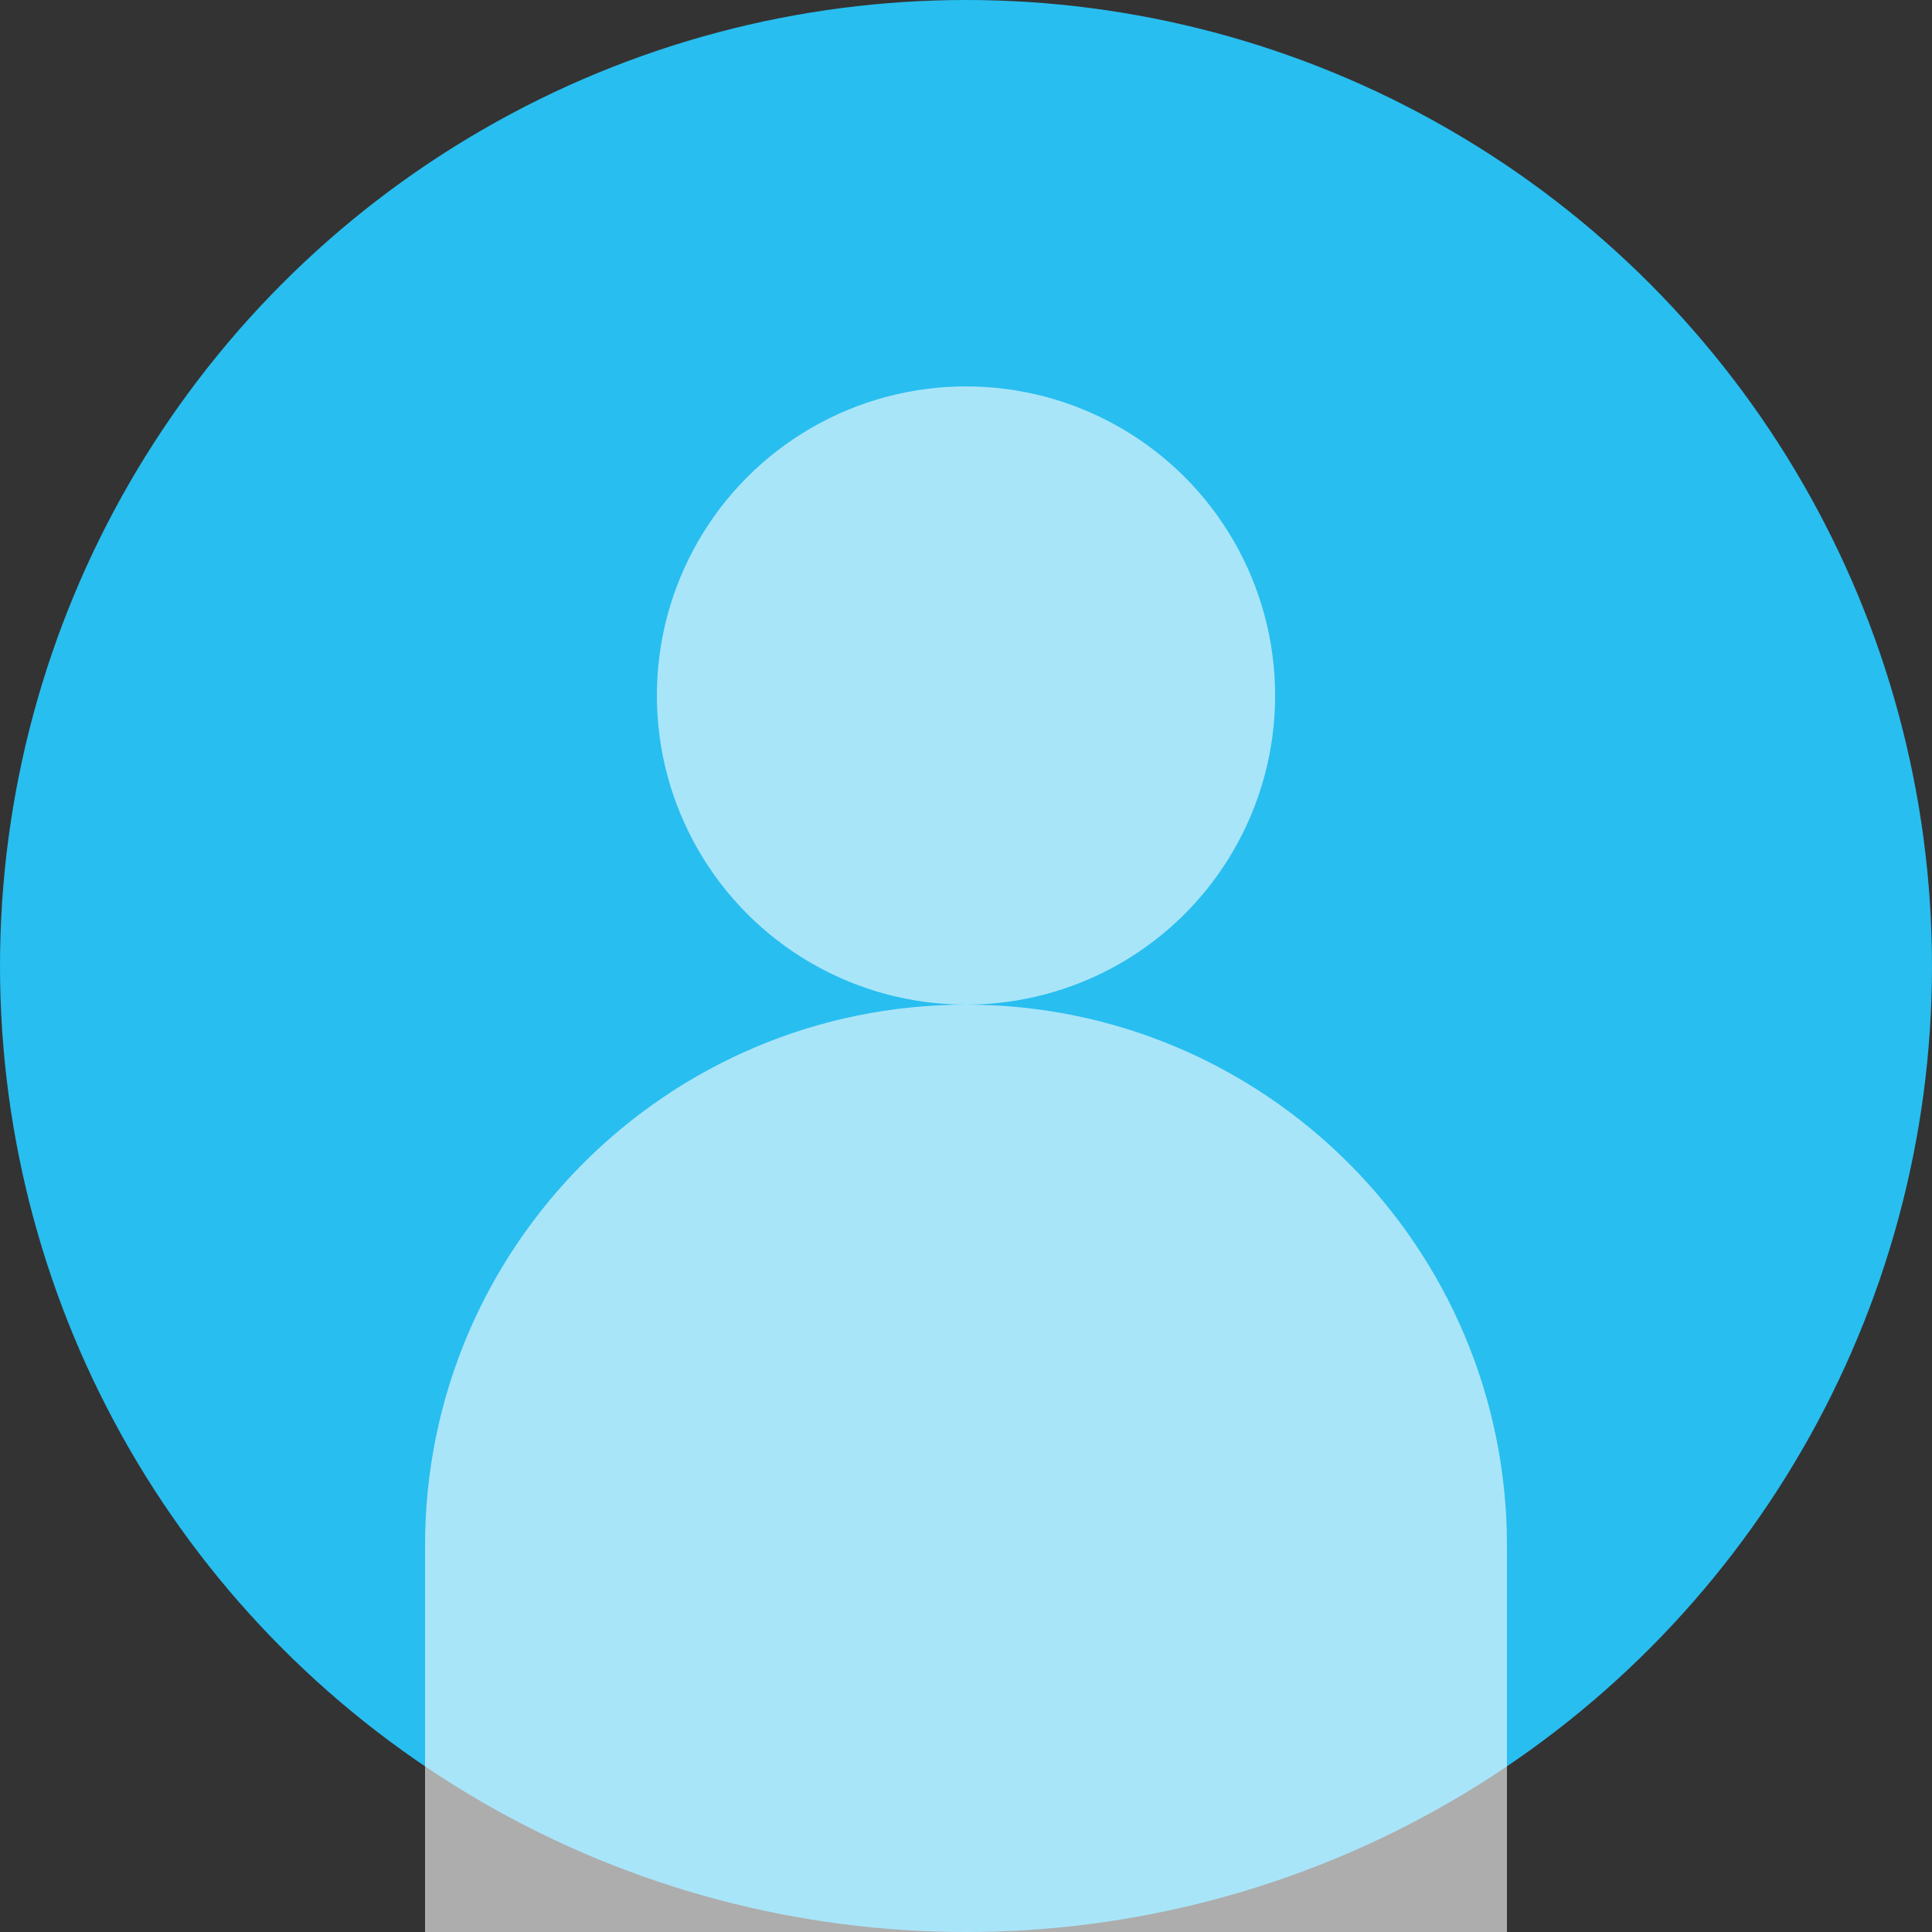 <?xml version="1.0" encoding="utf-8"?>
<!-- Generator: Adobe Illustrator 25.2.3, SVG Export Plug-In . SVG Version: 6.00 Build 0)  -->
<svg version="1.1" id="レイヤー_1" xmlns="http://www.w3.org/2000/svg" xmlns:xlink="http://www.w3.org/1999/xlink" x="0px"
	 y="0px" width="50px" height="50px" viewBox="0 0 50 50" style="enable-background:new 0 0 50 50;" xml:space="preserve">
<rect x="0" y="0" width="50" height="50" fill="#333333" stroke="none"/>
<style type="text/css">
	.st0{fill:#28BEF0;}
	.st1{opacity:0.6;}
	.st2{fill:#FFFFFF;}
</style>
<circle class="st0" cx="25" cy="25" r="25"/>
<g class="st1">
	<circle class="st2" cx="25" cy="18" r="8"/>
	<path class="st2" d="M11,50V40c0-7.732,6.268-14,14-14s14,6.268,14,14v10H11z"/>
</g>
</svg>
